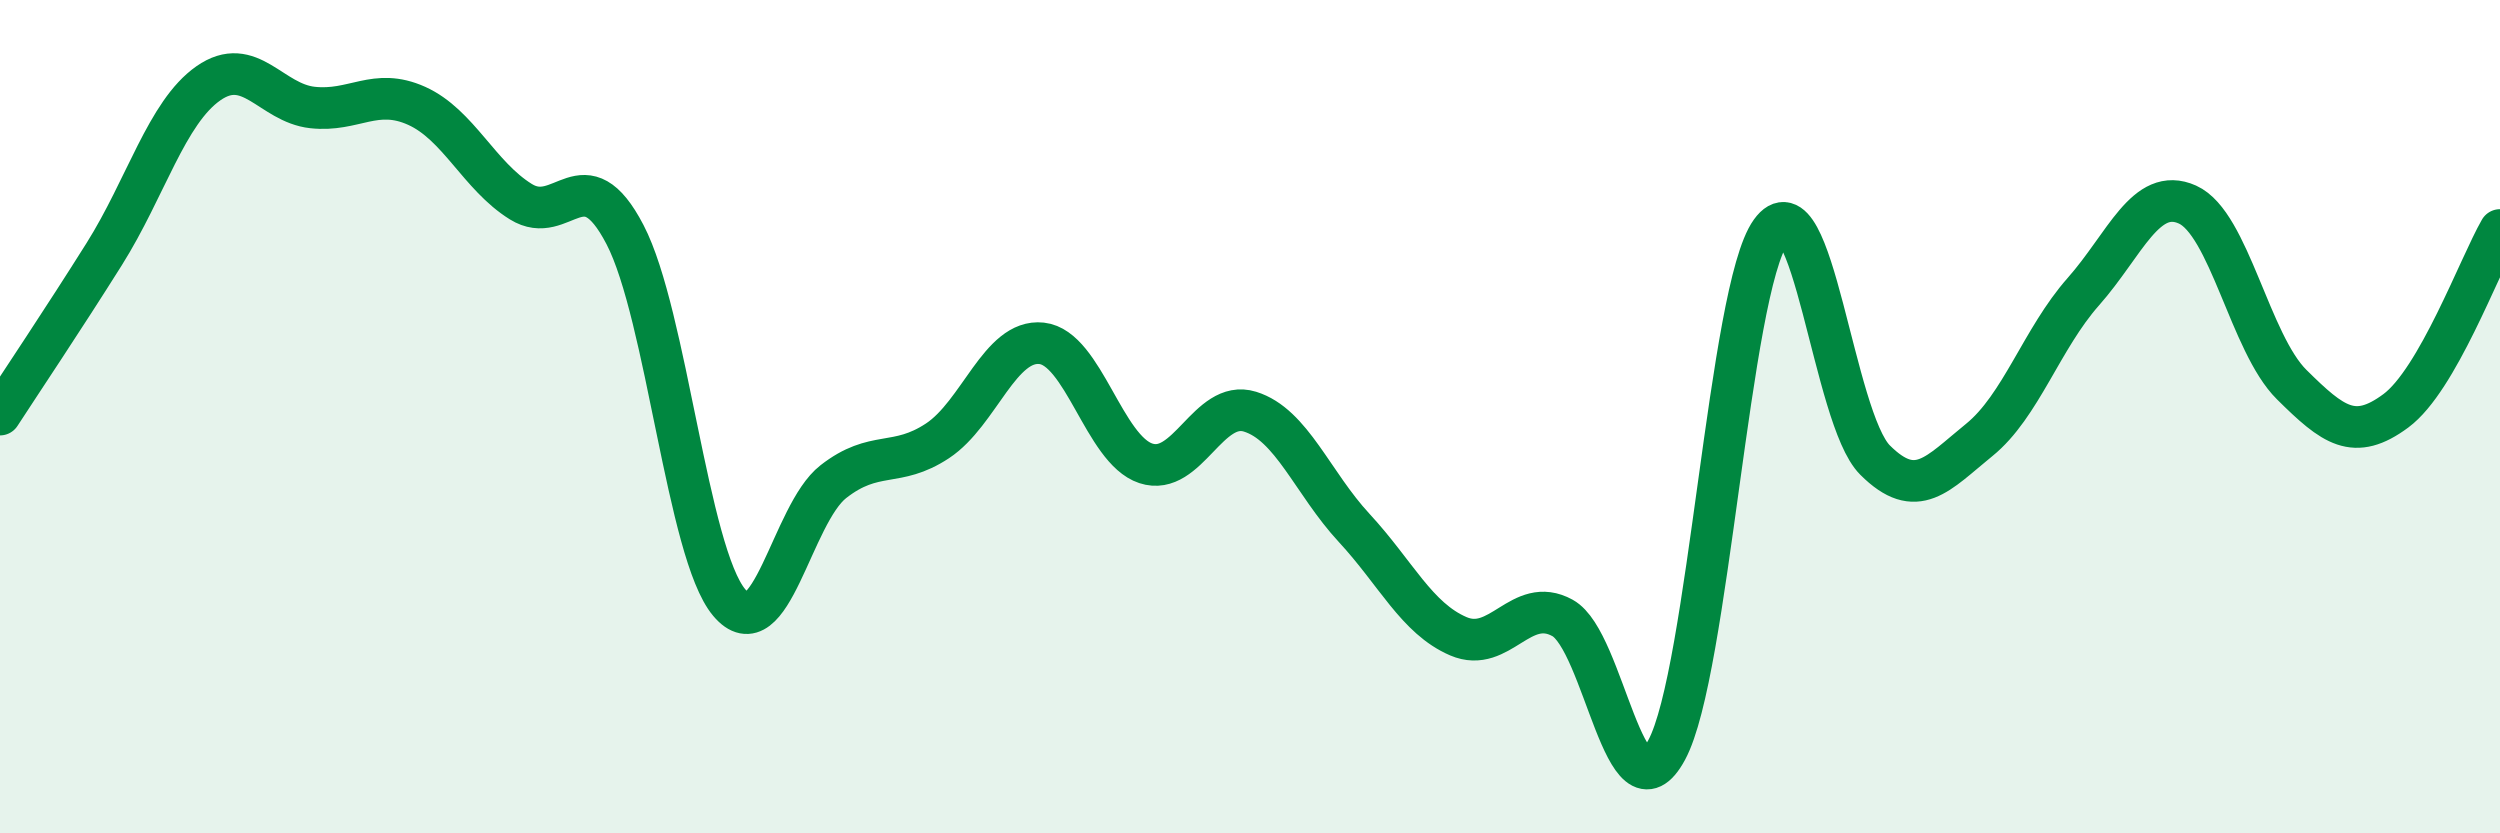 
    <svg width="60" height="20" viewBox="0 0 60 20" xmlns="http://www.w3.org/2000/svg">
      <path
        d="M 0,9.95 C 0.5,9.18 1.5,7.69 2.5,6.1 C 3.5,4.51 4,2.7 5,2 C 6,1.3 6.5,2.47 7.5,2.58 C 8.5,2.69 9,2.09 10,2.54 C 11,2.99 11.5,4.22 12.5,4.84 C 13.5,5.46 14,3.71 15,5.63 C 16,7.55 16.5,13.27 17.5,14.46 C 18.5,15.65 19,12.34 20,11.56 C 21,10.78 21.5,11.24 22.5,10.58 C 23.5,9.92 24,8.13 25,8.24 C 26,8.35 26.5,10.79 27.5,11.12 C 28.5,11.45 29,9.57 30,9.88 C 31,10.19 31.5,11.59 32.5,12.67 C 33.5,13.75 34,14.84 35,15.27 C 36,15.7 36.5,14.28 37.5,14.83 C 38.5,15.38 39,19.85 40,18 C 41,16.15 41.5,6.95 42.5,5.56 C 43.5,4.17 44,10.04 45,11.04 C 46,12.04 46.5,11.37 47.5,10.56 C 48.5,9.75 49,8.13 50,7 C 51,5.87 51.5,4.46 52.5,4.91 C 53.5,5.36 54,8.24 55,9.23 C 56,10.22 56.5,10.6 57.5,9.86 C 58.5,9.12 59.5,6.39 60,5.52L60 20L0 20Z"
        fill="#008740"
        opacity="0.1"
        stroke-linecap="round"
        stroke-linejoin="round"
      />
      <path
        d="M 0,9.95 C 0.5,9.18 1.5,7.69 2.5,6.1 C 3.5,4.51 4,2.7 5,2 C 6,1.3 6.5,2.47 7.5,2.58 C 8.5,2.69 9,2.09 10,2.54 C 11,2.99 11.5,4.22 12.5,4.84 C 13.5,5.46 14,3.71 15,5.63 C 16,7.55 16.5,13.27 17.5,14.46 C 18.5,15.65 19,12.34 20,11.56 C 21,10.78 21.5,11.24 22.5,10.58 C 23.5,9.92 24,8.13 25,8.24 C 26,8.35 26.5,10.79 27.5,11.12 C 28.5,11.45 29,9.57 30,9.88 C 31,10.19 31.5,11.59 32.5,12.67 C 33.5,13.75 34,14.84 35,15.27 C 36,15.7 36.5,14.28 37.5,14.83 C 38.5,15.38 39,19.85 40,18 C 41,16.15 41.5,6.95 42.5,5.56 C 43.5,4.17 44,10.04 45,11.04 C 46,12.04 46.5,11.37 47.5,10.56 C 48.5,9.75 49,8.13 50,7 C 51,5.87 51.5,4.46 52.5,4.91 C 53.5,5.36 54,8.24 55,9.23 C 56,10.22 56.5,10.6 57.5,9.86 C 58.5,9.12 59.5,6.39 60,5.52"
        stroke="#008740"
        stroke-width="1"
        fill="none"
        stroke-linecap="round"
        stroke-linejoin="round"
      />
    </svg>
  